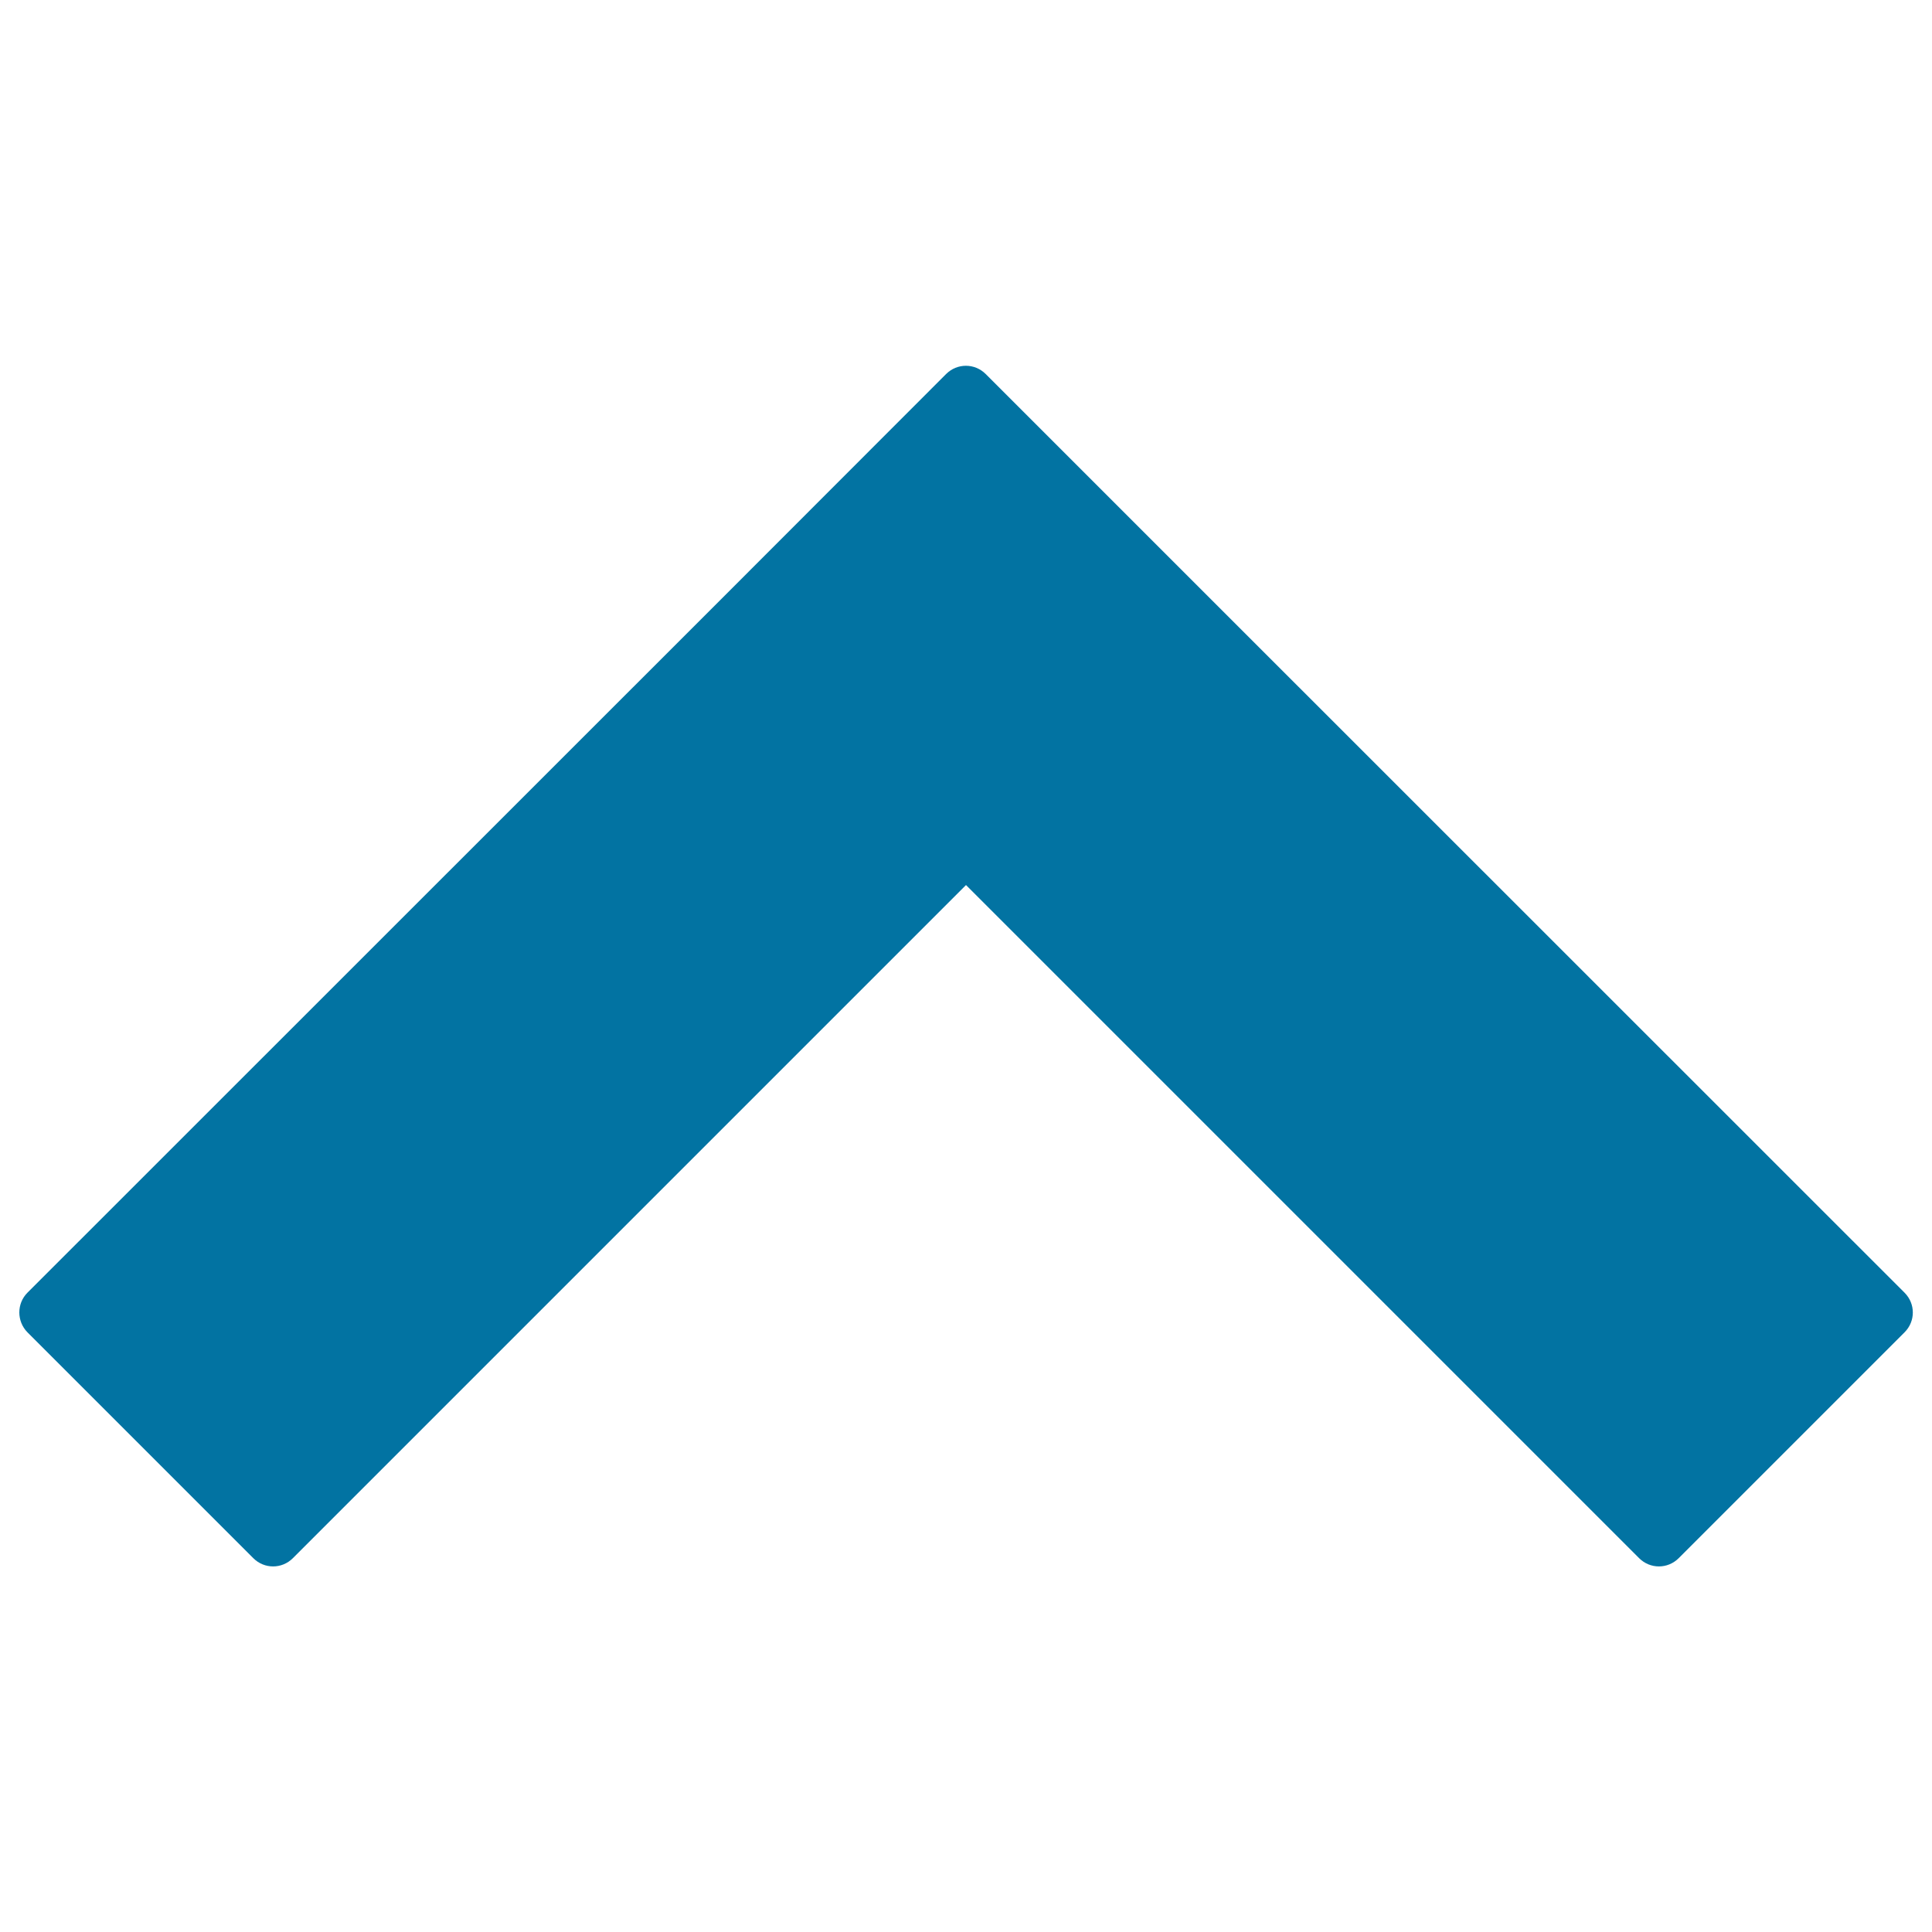 <svg xmlns="http://www.w3.org/2000/svg" viewBox="0 0 1000 1000" style="fill:#0273a2">
<title>Caret up silhouette SVG icon</title>
<path d="M14.2,689.6l116.9,116.9c5.7,5.7,14.8,5.7,20.5,0L500,458.1l348.4,348.4c5.7,5.7,14.8,5.7,20.5,0l116.9-116.9c5.7-5.7,5.7-14.8,0-20.5L627.1,310.5l0,0L510.2,193.6c-5.7-5.7-14.8-5.7-20.5,0L372.9,310.5l0,0L14.2,669.1C8.6,674.7,8.6,683.9,14.2,689.6z"/>
</svg>